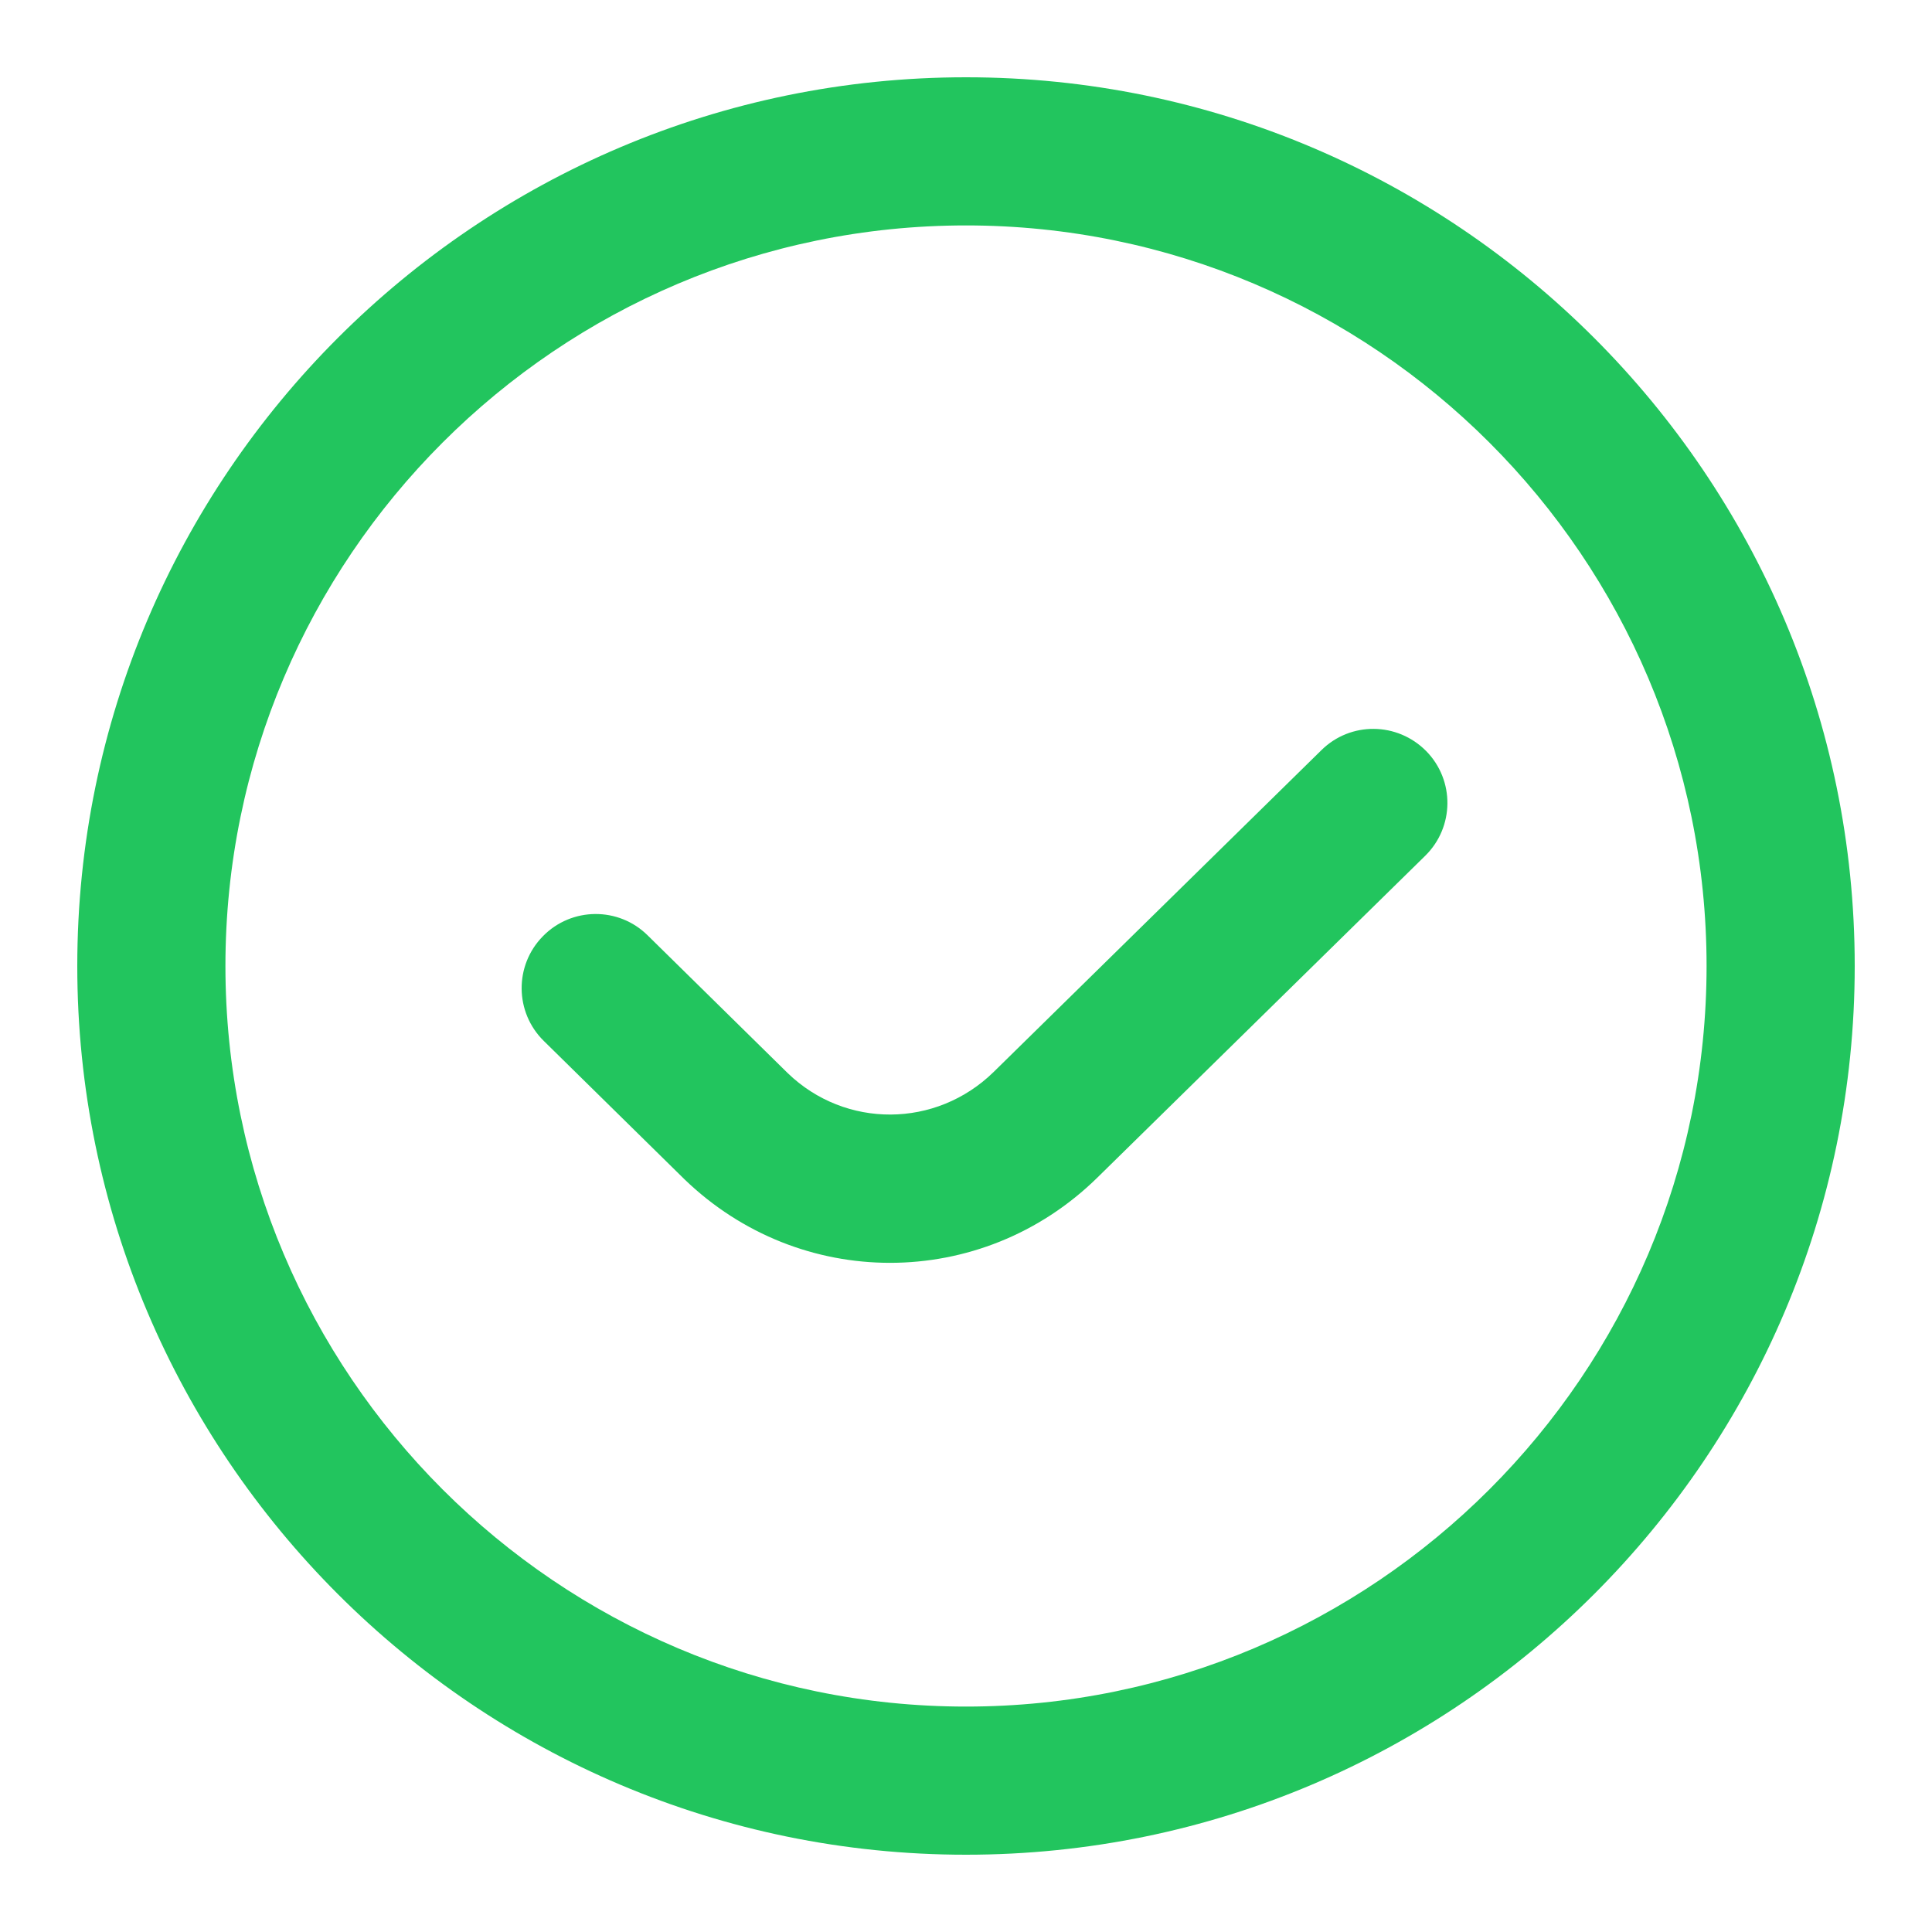 <svg width="25" height="25" viewBox="0 0 25 25" fill="none" xmlns="http://www.w3.org/2000/svg">
<path d="M18.455 9.719C18.826 10.097 18.82 10.703 18.442 11.074L14.2 15.238C13.45 15.974 12.484 16.341 11.517 16.341C10.56 16.341 9.604 15.981 8.856 15.259L7.037 13.47C6.659 13.099 6.654 12.492 7.025 12.115C7.395 11.736 8.004 11.731 8.38 12.103L10.194 13.887C10.938 14.605 12.112 14.602 12.859 13.87L17.1 9.706C17.477 9.335 18.081 9.341 18.455 9.719ZM24 12.5C24 18.841 18.841 24 12.5 24C6.159 24 1 18.841 1 12.5C1 6.159 6.159 1 12.5 1C18.841 1 24 6.159 24 12.5ZM22.083 12.5C22.083 7.216 17.784 2.917 12.5 2.917C7.216 2.917 2.917 7.216 2.917 12.5C2.917 17.784 7.216 22.083 12.5 22.083C17.784 22.083 22.083 17.784 22.083 12.5Z" fill="#22C55E"/>
</svg>
